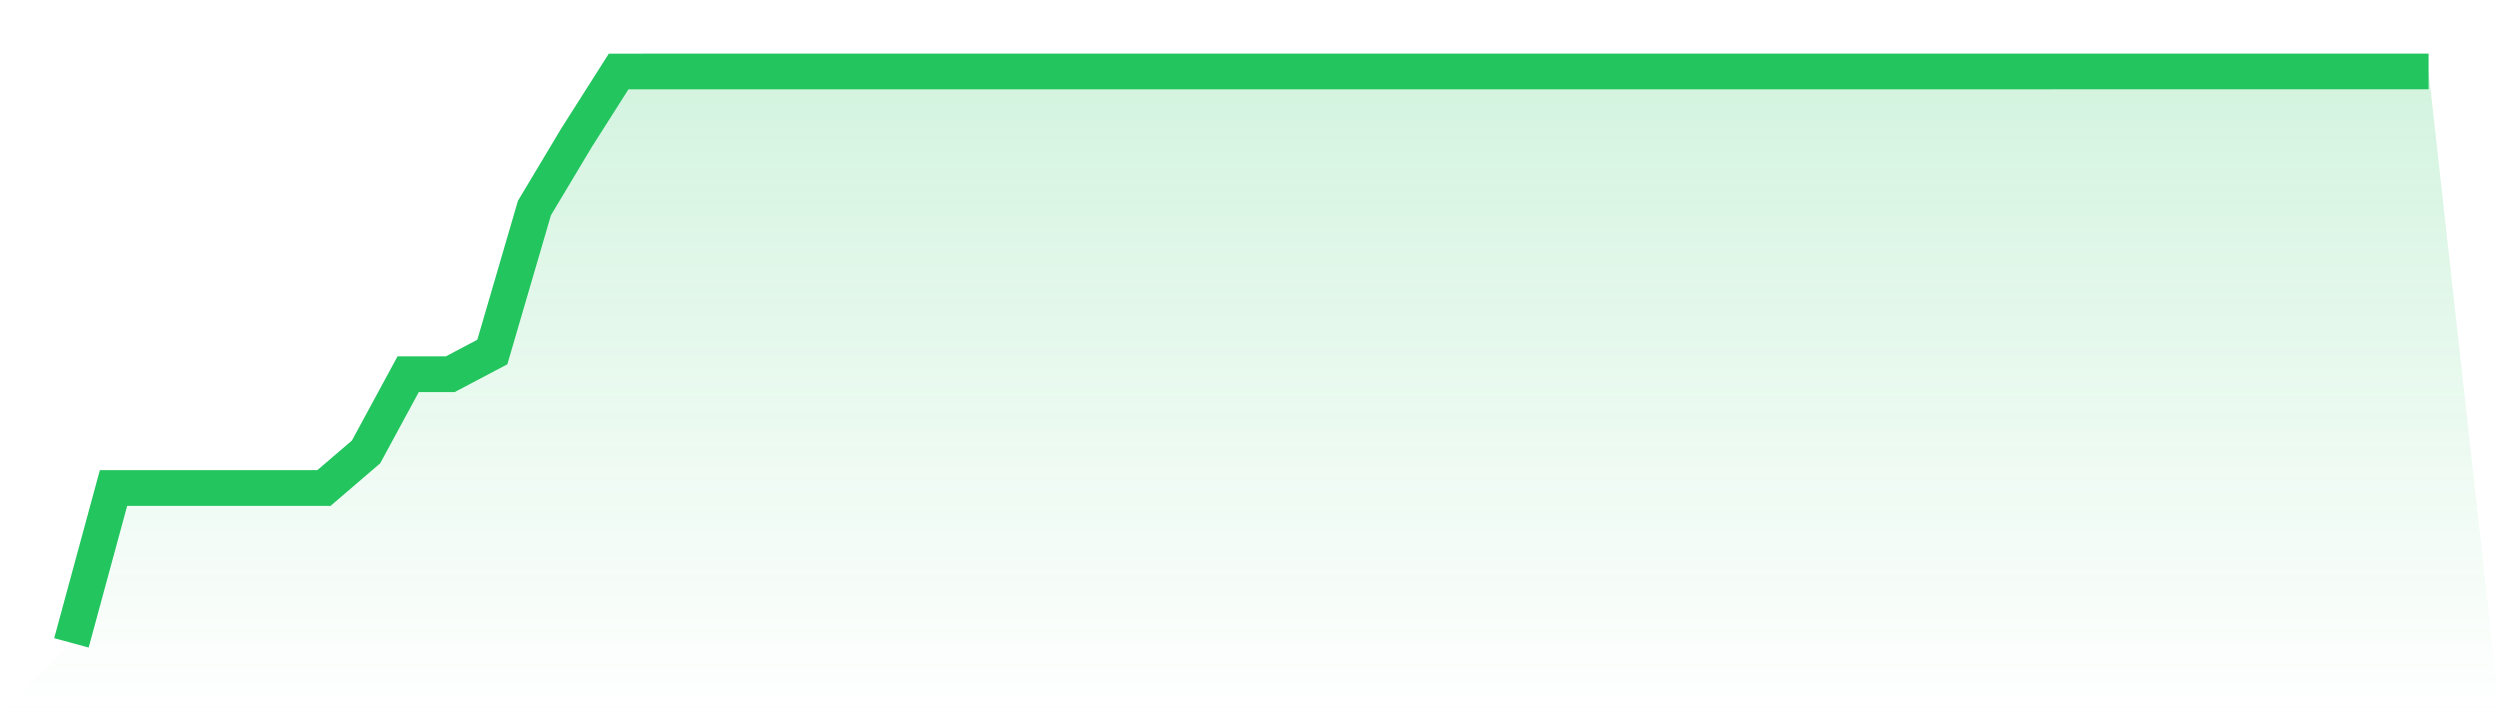 <svg viewBox="0 0 140 40" xmlns="http://www.w3.org/2000/svg">
<defs>
<linearGradient id="gradient" x1="0" x2="0" y1="0" y2="1">
<stop offset="0%" stop-color="#22c55e" stop-opacity="0.2"/>
<stop offset="100%" stop-color="#22c55e" stop-opacity="0"/>
</linearGradient>
</defs>
<path d="M4,36 L4,36 L6.357,27.327 L8.714,27.327 L11.071,27.327 L13.429,27.327 L15.786,27.327 L18.143,27.327 L20.5,25.306 L22.857,20.956 L25.214,20.956 L27.571,19.712 L29.929,11.649 L32.286,7.713 L34.643,4.004 L37,4.003 L39.357,4.003 L41.714,4.003 L44.071,4.003 L46.429,4.003 L48.786,4.003 L51.143,4.003 L53.5,4.003 L55.857,4.003 L58.214,4.003 L60.571,4.003 L62.929,4.002 L65.286,4.002 L67.643,4.002 L70,4.002 L72.357,4.002 L74.714,4.002 L77.071,4.002 L79.429,4.002 L81.786,4.001 L84.143,4.001 L86.5,4.001 L88.857,4.001 L91.214,4.001 L93.571,4.001 L95.929,4.001 L98.286,4.001 L100.643,4.001 L103,4.001 L105.357,4.001 L107.714,4.001 L110.071,4.001 L112.429,4.001 L114.786,4.001 L117.143,4 L119.5,4 L121.857,4 L124.214,4 L126.571,4 L128.929,4 L131.286,4 L133.643,4 L136,4 L140,40 L0,40 z" fill="url(#gradient)"/>
<path d="M4,36 L4,36 L6.357,27.327 L8.714,27.327 L11.071,27.327 L13.429,27.327 L15.786,27.327 L18.143,27.327 L20.5,25.306 L22.857,20.956 L25.214,20.956 L27.571,19.712 L29.929,11.649 L32.286,7.713 L34.643,4.004 L37,4.003 L39.357,4.003 L41.714,4.003 L44.071,4.003 L46.429,4.003 L48.786,4.003 L51.143,4.003 L53.5,4.003 L55.857,4.003 L58.214,4.003 L60.571,4.003 L62.929,4.002 L65.286,4.002 L67.643,4.002 L70,4.002 L72.357,4.002 L74.714,4.002 L77.071,4.002 L79.429,4.002 L81.786,4.001 L84.143,4.001 L86.5,4.001 L88.857,4.001 L91.214,4.001 L93.571,4.001 L95.929,4.001 L98.286,4.001 L100.643,4.001 L103,4.001 L105.357,4.001 L107.714,4.001 L110.071,4.001 L112.429,4.001 L114.786,4.001 L117.143,4 L119.5,4 L121.857,4 L124.214,4 L126.571,4 L128.929,4 L131.286,4 L133.643,4 L136,4" fill="none" stroke="#22c55e" stroke-width="2"/>
</svg>